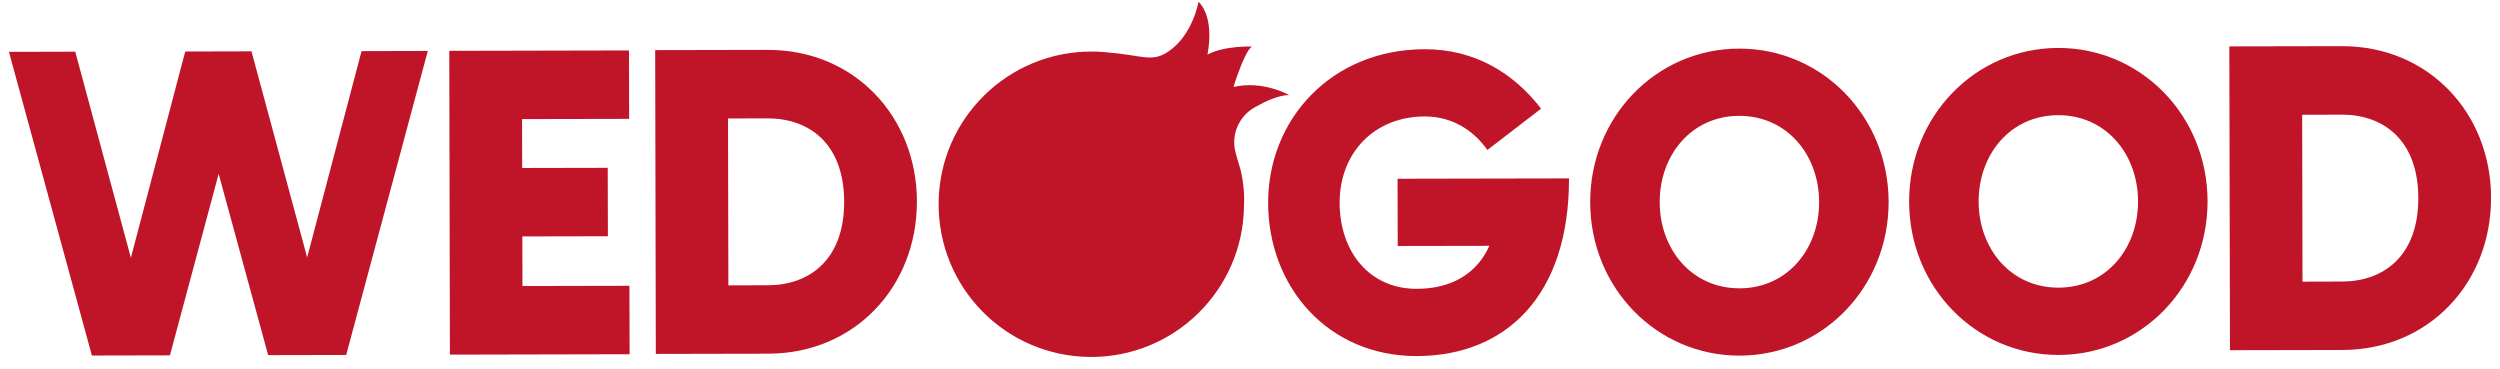 <svg xmlns="http://www.w3.org/2000/svg" width="176" height="26" viewBox="0 0 176 26" fill="none"><g clip-path="url(#clip0_3865_38908)"><path d="M85 3.845C86.201 3.196 88.147 3.276 88.147 3.276C87.641 3.523 86.834 6.124 86.834 6.124C88.914 5.639 90.756 6.693 90.756 6.693C90.028 6.685 89.05 7.147 88.334 7.553C87.251 8.161 86.683 9.41 86.957 10.62C87.025 10.922 87.12 11.248 87.231 11.595C87.685 13.015 87.578 14.475 87.578 14.475C87.526 20.411 82.668 25.181 76.733 25.129C70.777 25.077 66.027 20.236 66.079 14.284C66.13 8.348 70.988 3.578 76.924 3.63C77.007 3.63 77.095 3.63 77.178 3.634C77.254 3.634 77.325 3.638 77.397 3.642C77.544 3.65 77.691 3.662 77.835 3.674C80.444 3.889 81.053 4.398 82.183 3.674C83.969 2.528 84.375 0.125 84.375 0.125C85.573 1.315 85.004 3.841 85.004 3.841L85 3.845Z" fill="#C01528"></path><path d="M30.116 3.59L24.372 24.989L18.878 25.001L15.393 12.239L11.963 25.017L6.469 25.029L0.629 3.65L5.296 3.638L9.214 18.147L13.041 3.626L17.704 3.614L21.623 18.123L25.454 3.598L30.116 3.586V3.59Z" fill="#C01528"></path><path d="M36.753 8.392L36.761 11.826L42.784 11.814L42.796 16.632L36.773 16.644L36.781 20.137L44.312 20.121L44.324 24.938L31.673 24.966L31.629 3.579L44.28 3.551L44.292 8.369L36.761 8.384L36.753 8.392Z" fill="#C01528"></path><path d="M110.458 12.559C110.474 20.814 106.018 25.055 99.744 25.067C93.471 25.079 89.289 20.178 89.277 14.29C89.265 8.402 93.721 3.481 100.289 3.465C103.782 3.457 106.535 5.108 108.493 7.65L104.713 10.558C103.882 9.377 102.43 8.195 100.301 8.199C96.693 8.207 94.302 10.817 94.31 14.278C94.318 17.739 96.422 20.341 99.737 20.333C102.223 20.329 103.993 19.231 104.849 17.306L98.4 17.317L98.388 12.583L110.458 12.559Z" fill="#C01528"></path><path d="M111.949 14.251C111.937 8.24 116.588 3.434 122.432 3.422C128.276 3.41 132.947 8.196 132.959 14.207C132.971 20.218 128.32 25.024 122.476 25.036C116.632 25.048 111.961 20.262 111.949 14.251ZM128.066 14.215C128.058 10.901 125.806 8.152 122.44 8.156C119.074 8.16 116.835 10.921 116.843 14.239C116.851 17.557 119.102 20.302 122.468 20.298C125.834 20.29 128.074 17.533 128.066 14.215Z" fill="#C01528"></path><path d="M134.402 14.204C134.39 8.193 139.041 3.387 144.885 3.375C150.73 3.363 155.4 8.149 155.412 14.16C155.424 20.172 150.773 24.977 144.929 24.989C139.085 25.001 134.414 20.215 134.402 14.204ZM150.519 14.168C150.511 10.854 148.259 8.105 144.893 8.109C141.528 8.113 139.288 10.874 139.296 14.192C139.304 17.51 141.555 20.255 144.921 20.251C148.287 20.243 150.527 17.486 150.519 14.168Z" fill="#C01528"></path><path d="M175.369 13.924C175.381 19.919 170.993 24.626 164.91 24.638L156.989 24.654L156.945 3.266L164.866 3.25C170.949 3.238 175.357 7.925 175.373 13.92L175.369 13.924ZM170.249 13.936C170.241 9.779 167.707 8.068 164.874 8.072L162.073 8.08L162.097 19.828L164.898 19.82C167.731 19.812 170.257 18.093 170.249 13.936Z" fill="#C01528"></path><path d="M64.549 14.186C64.561 20.181 60.173 24.887 54.09 24.899L46.169 24.915L46.125 3.528L54.046 3.512C60.129 3.5 64.537 8.186 64.553 14.182L64.549 14.186ZM59.429 14.198C59.421 10.04 56.886 8.33 54.054 8.334L51.253 8.341L51.277 20.09L54.078 20.082C56.91 20.074 59.437 18.355 59.429 14.198Z" fill="#C01528"></path></g><defs><clipPath id="clip0_3865_38908"><rect width="174.741" height="25" fill="white" transform="translate(0.629 0.129)"></rect></clipPath></defs></svg>